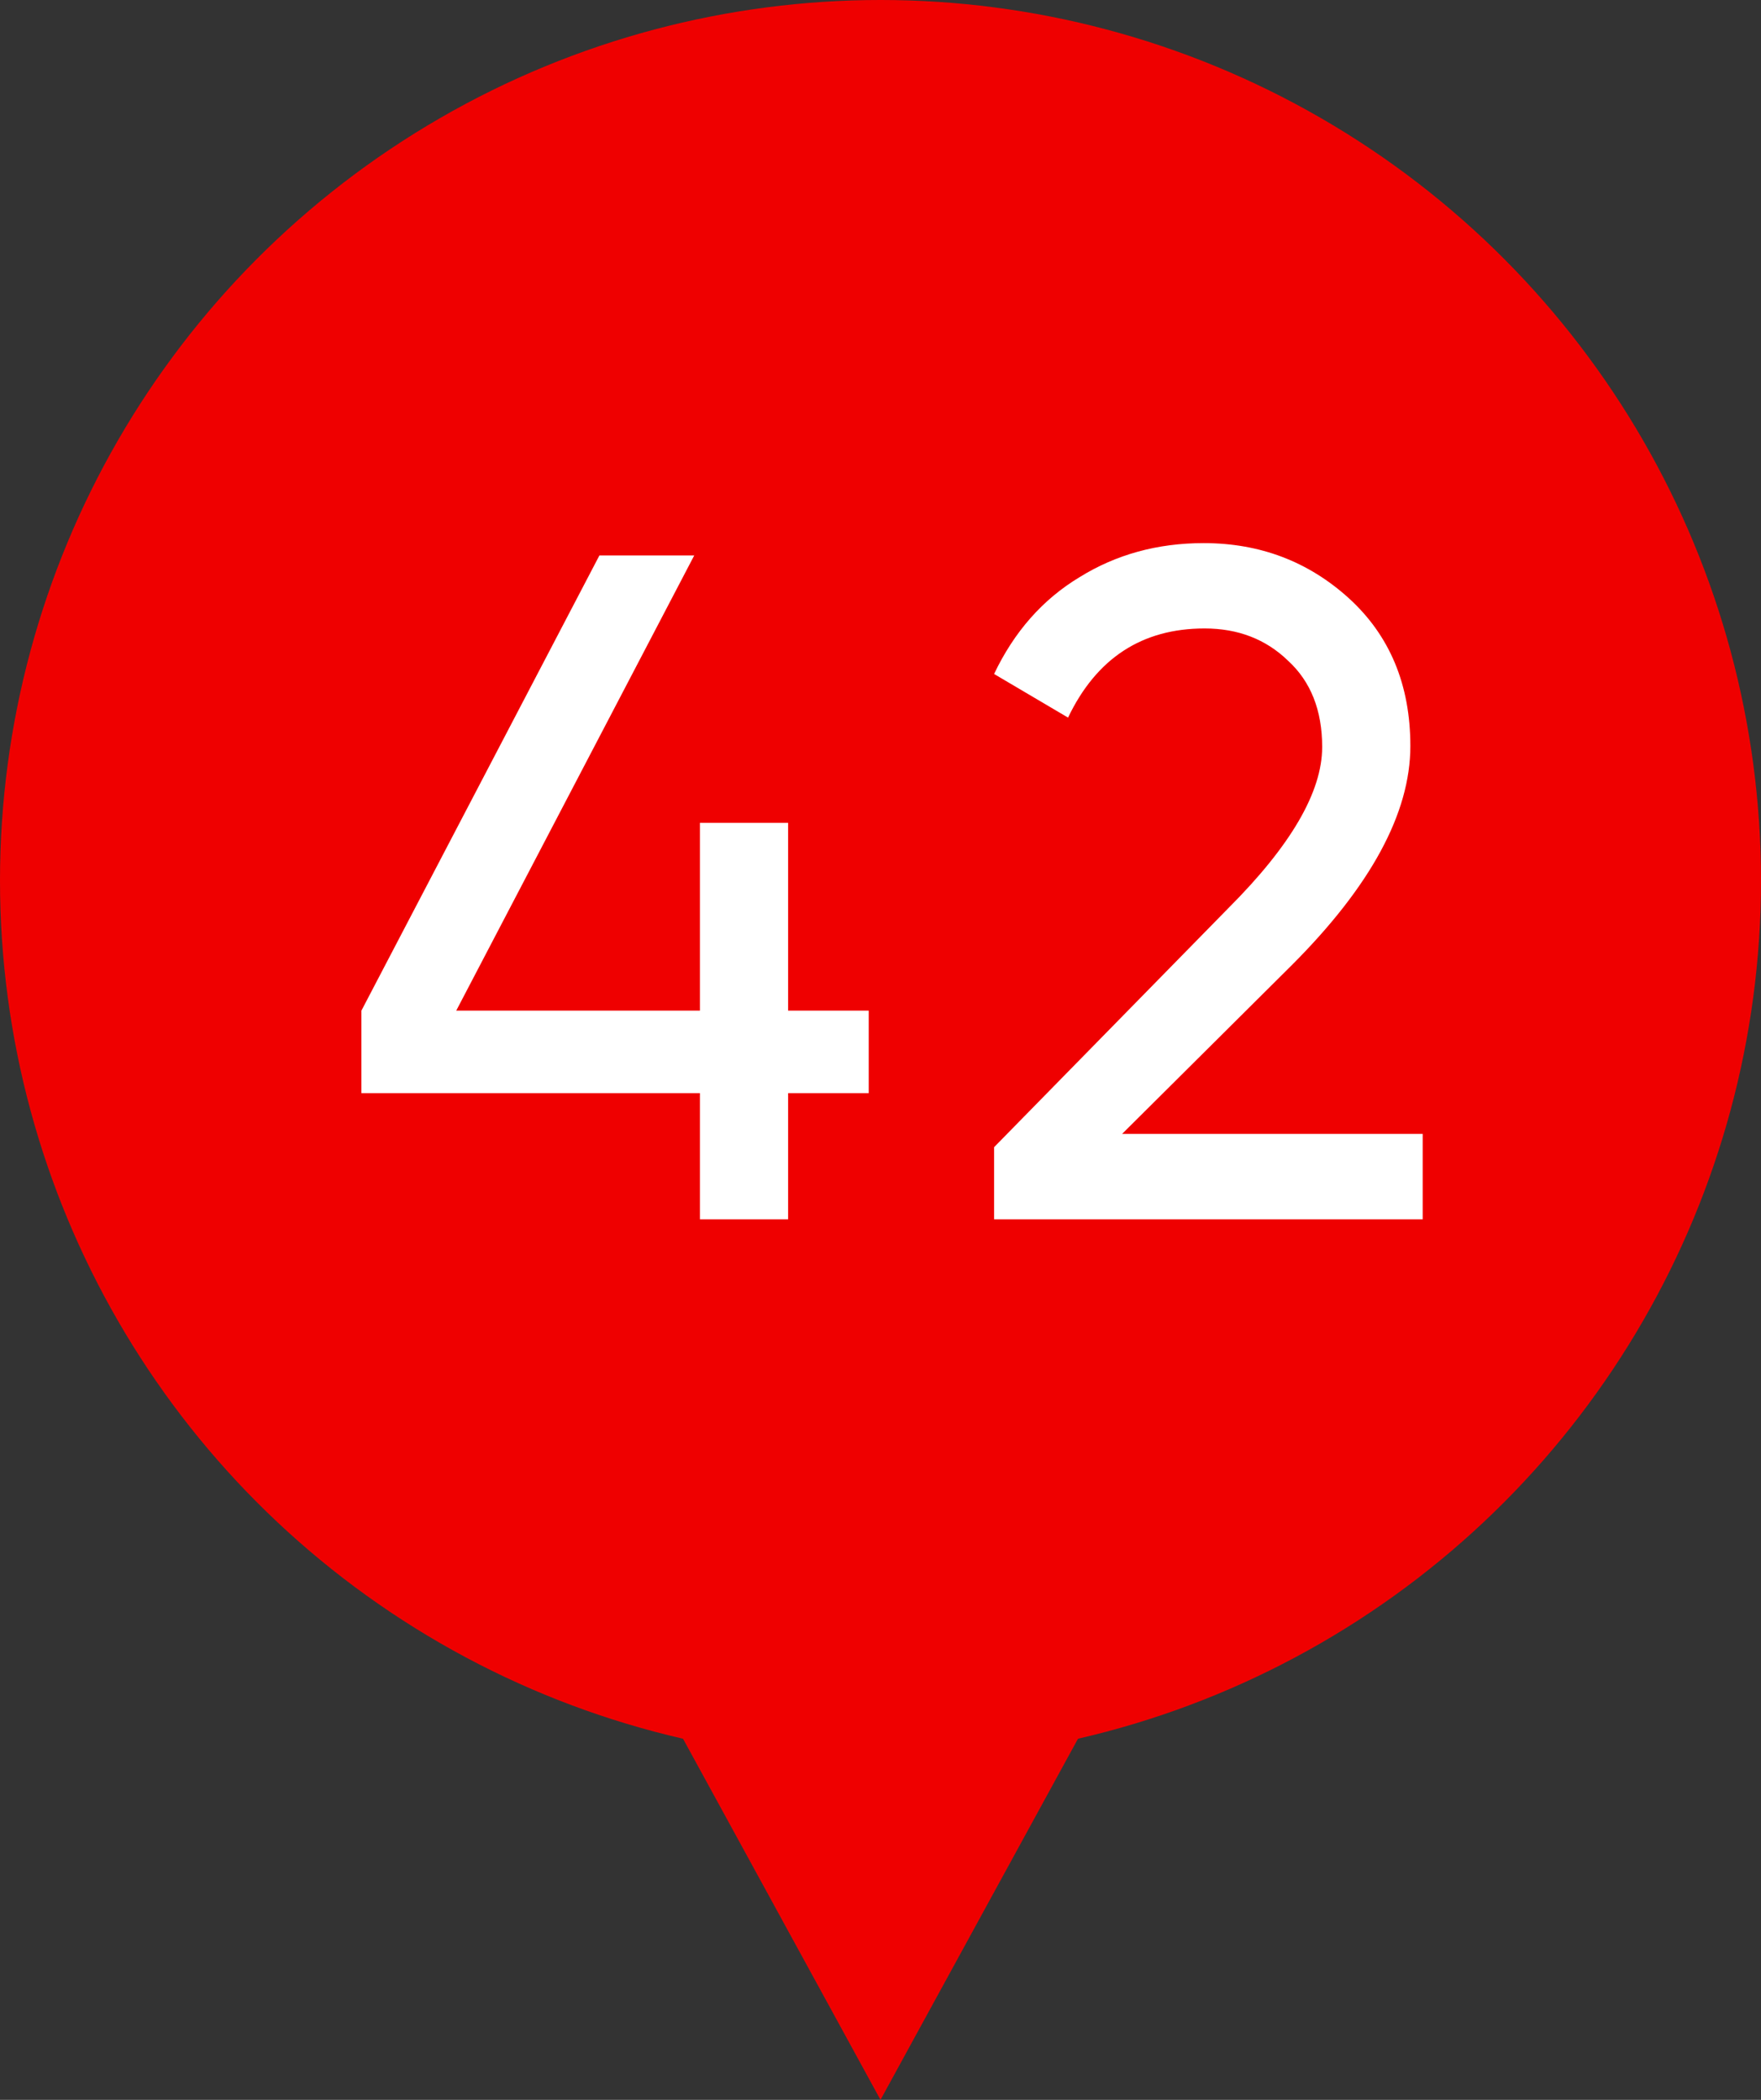 <?xml version="1.0" encoding="UTF-8"?> <svg xmlns="http://www.w3.org/2000/svg" width="26" height="31" viewBox="0 0 26 31" fill="none"><rect x="0" y="0" width="26" height="31" fill="#333333" stroke="none"/> <path d="M13 31L5.206 16.75L20.794 16.75L13 31Z" fill="#EF0000"></path> <circle cx="13" cy="13" r="13" fill="#EF0000"></circle> <path d="M11.636 14.92H12.826V16.138H11.636V18H10.334V16.138H5.336V14.92L8.85 8.2H10.25L6.736 14.92H10.334V12.148H11.636V14.92ZM21.005 18H14.677V16.936L18.135 13.408C19.059 12.484 19.521 11.691 19.521 11.028C19.521 10.487 19.353 10.062 19.017 9.754C18.69 9.437 18.279 9.278 17.785 9.278C16.861 9.278 16.189 9.717 15.769 10.594L14.677 9.95C14.975 9.325 15.395 8.849 15.937 8.522C16.478 8.186 17.089 8.018 17.771 8.018C18.601 8.018 19.315 8.289 19.913 8.83C20.519 9.381 20.823 10.109 20.823 11.014C20.823 12.003 20.239 13.081 19.073 14.248L16.567 16.74H21.005V18Z" fill="white"></path> </svg> 